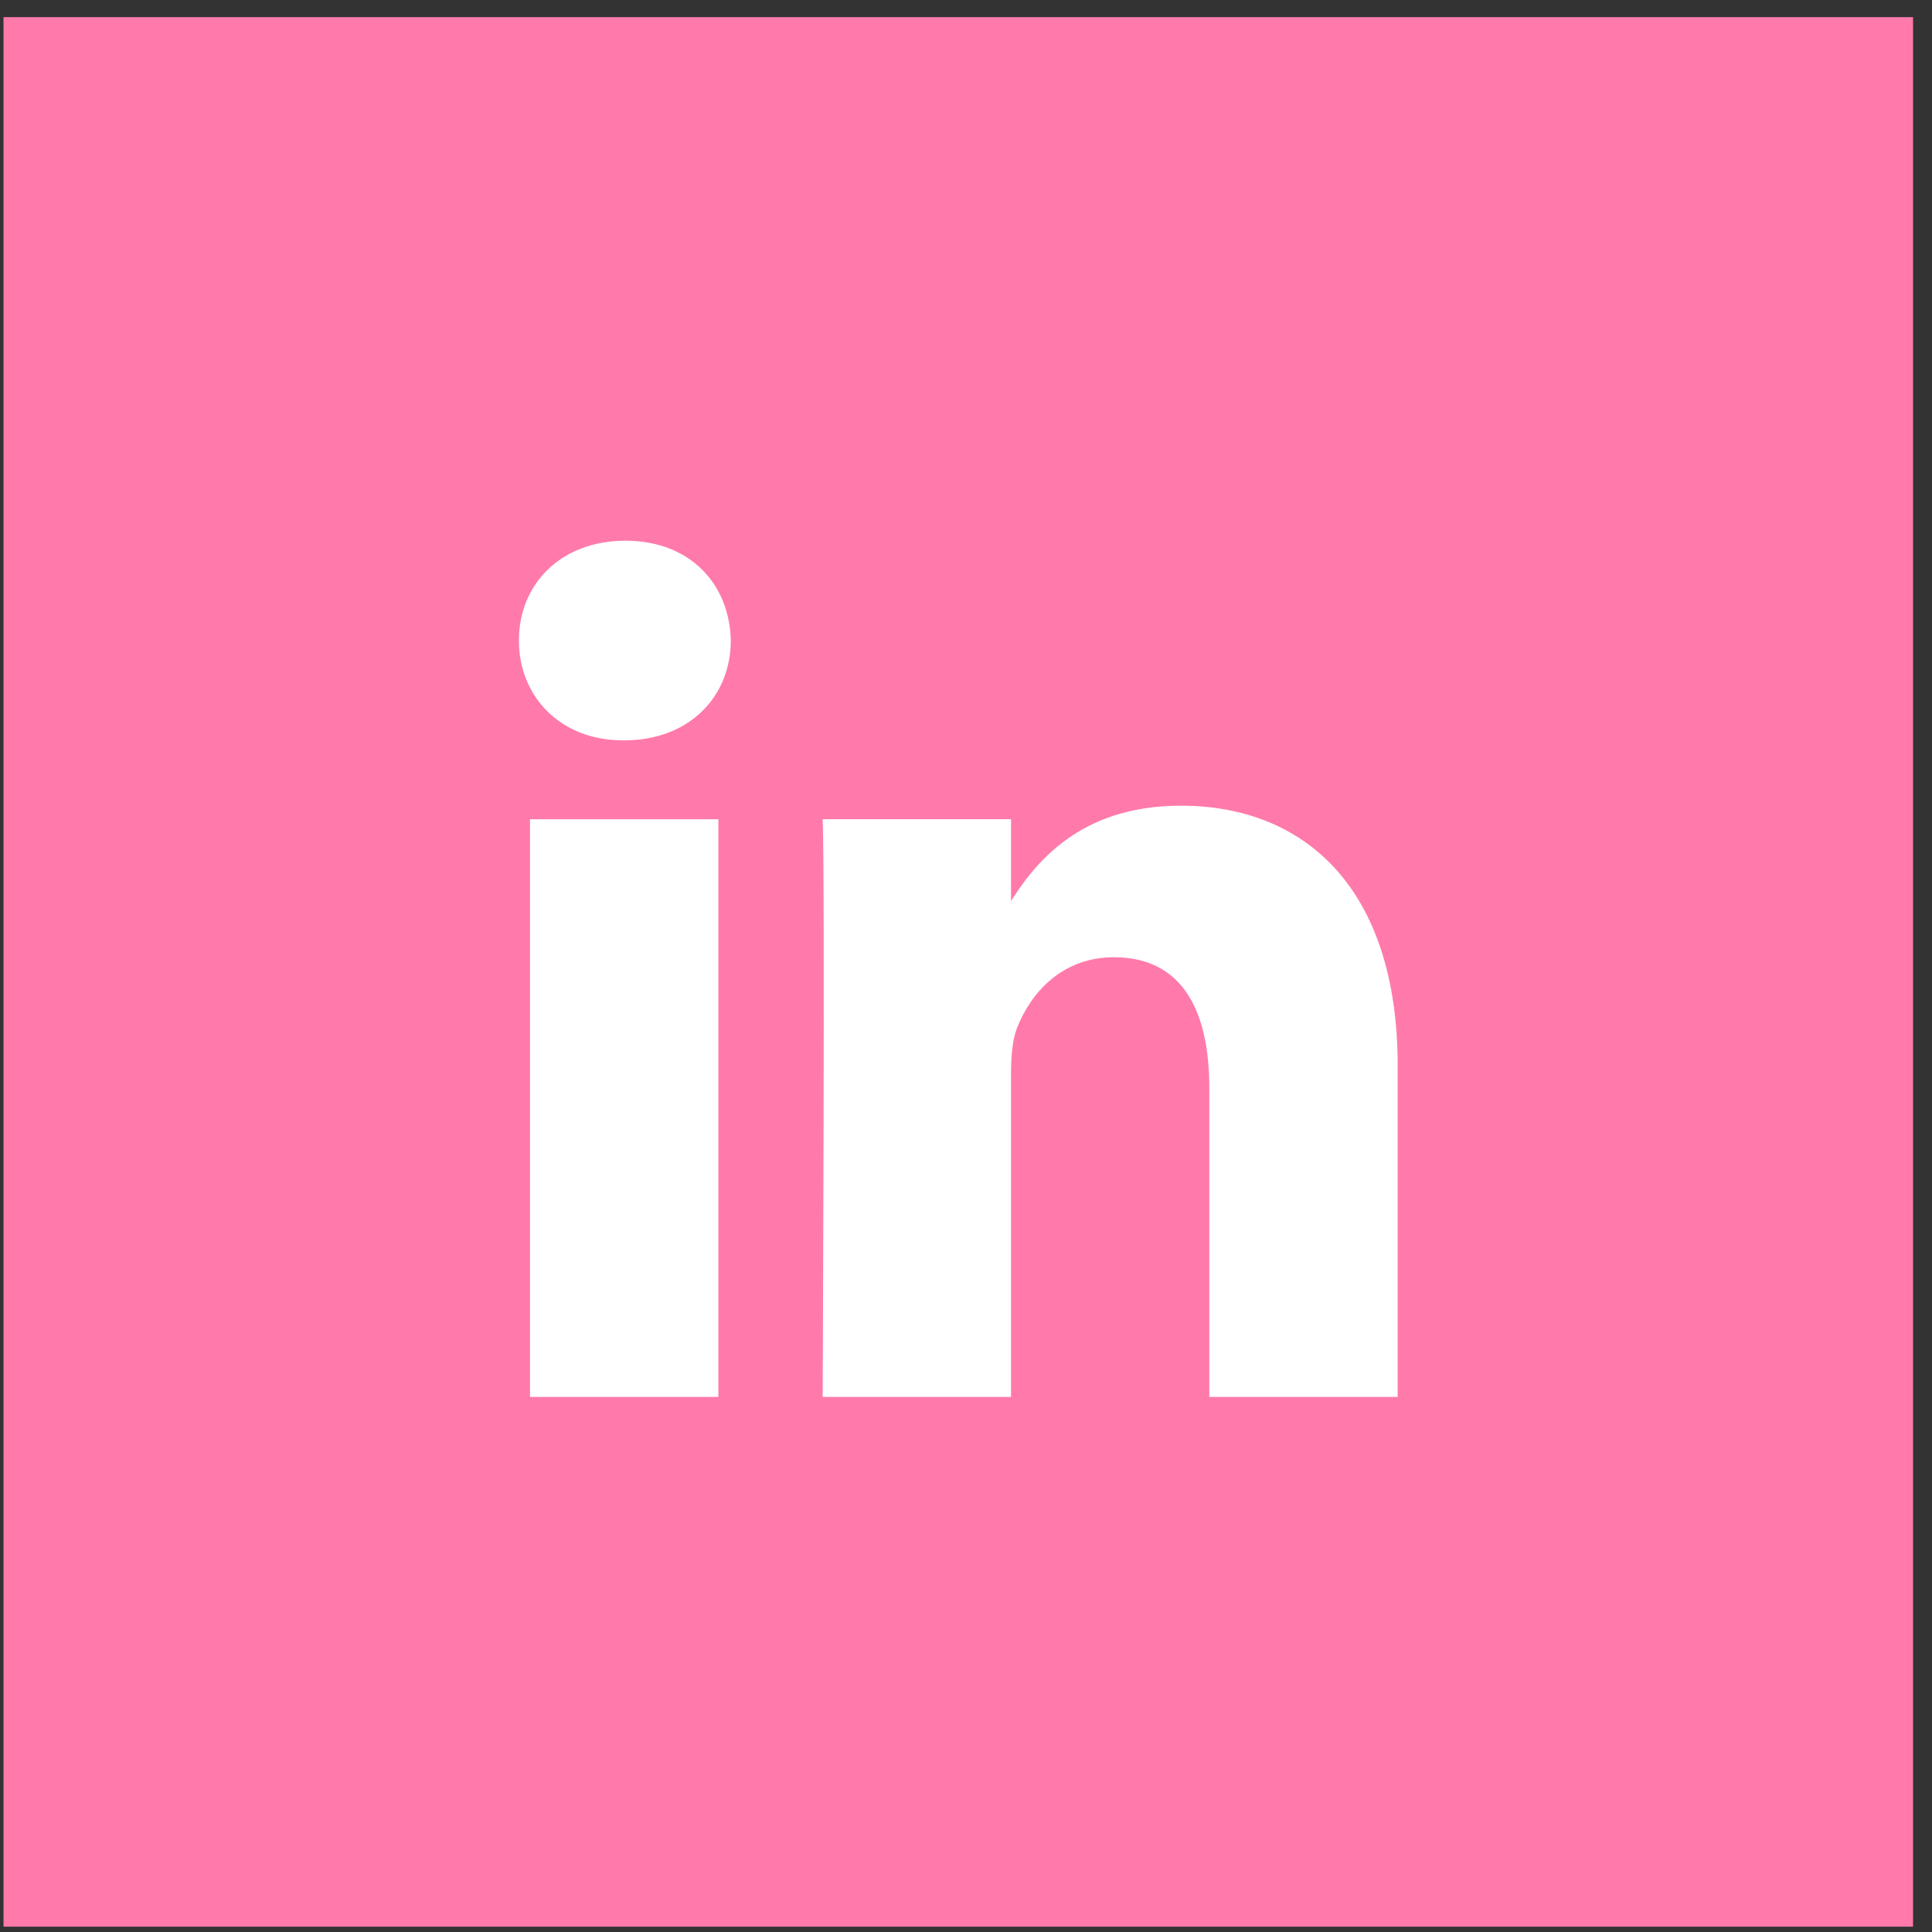 <svg width="86" height="86" viewBox="0 0 86 86" fill="none" xmlns="http://www.w3.org/2000/svg">
<rect x="0" y="0" width="86" height="86" fill="#333333" stroke="none"/>
<rect x="0.156" y="0.763" width="85" height="85" fill="#FF7AAB"/>
<g clip-path="url(#clip0)">
<path d="M31.978 62.182V36.468H23.593V62.182H31.978ZM27.786 32.955C30.71 32.955 32.53 30.98 32.53 28.512C32.476 25.989 30.71 24.069 27.842 24.069C24.974 24.069 23.098 25.989 23.098 28.512C23.098 30.98 24.918 32.955 27.732 32.955H27.786H27.786ZM36.619 62.182H45.004V47.822C45.004 47.053 45.058 46.286 45.28 45.736C45.886 44.201 47.266 42.61 49.582 42.61C52.616 42.61 53.83 44.968 53.83 48.425V62.182H62.215V47.438C62.215 39.539 58.078 35.864 52.561 35.864C48.038 35.864 46.051 38.441 44.948 40.197H45.004V36.467H36.619C36.729 38.88 36.619 62.182 36.619 62.182L36.619 62.182Z" fill="white"/>
</g>
<defs>
<clipPath id="clip0">
<rect width="39.117" height="38.113" fill="white" transform="translate(23.098 24.069)"/>
</clipPath>
</defs>
</svg>
